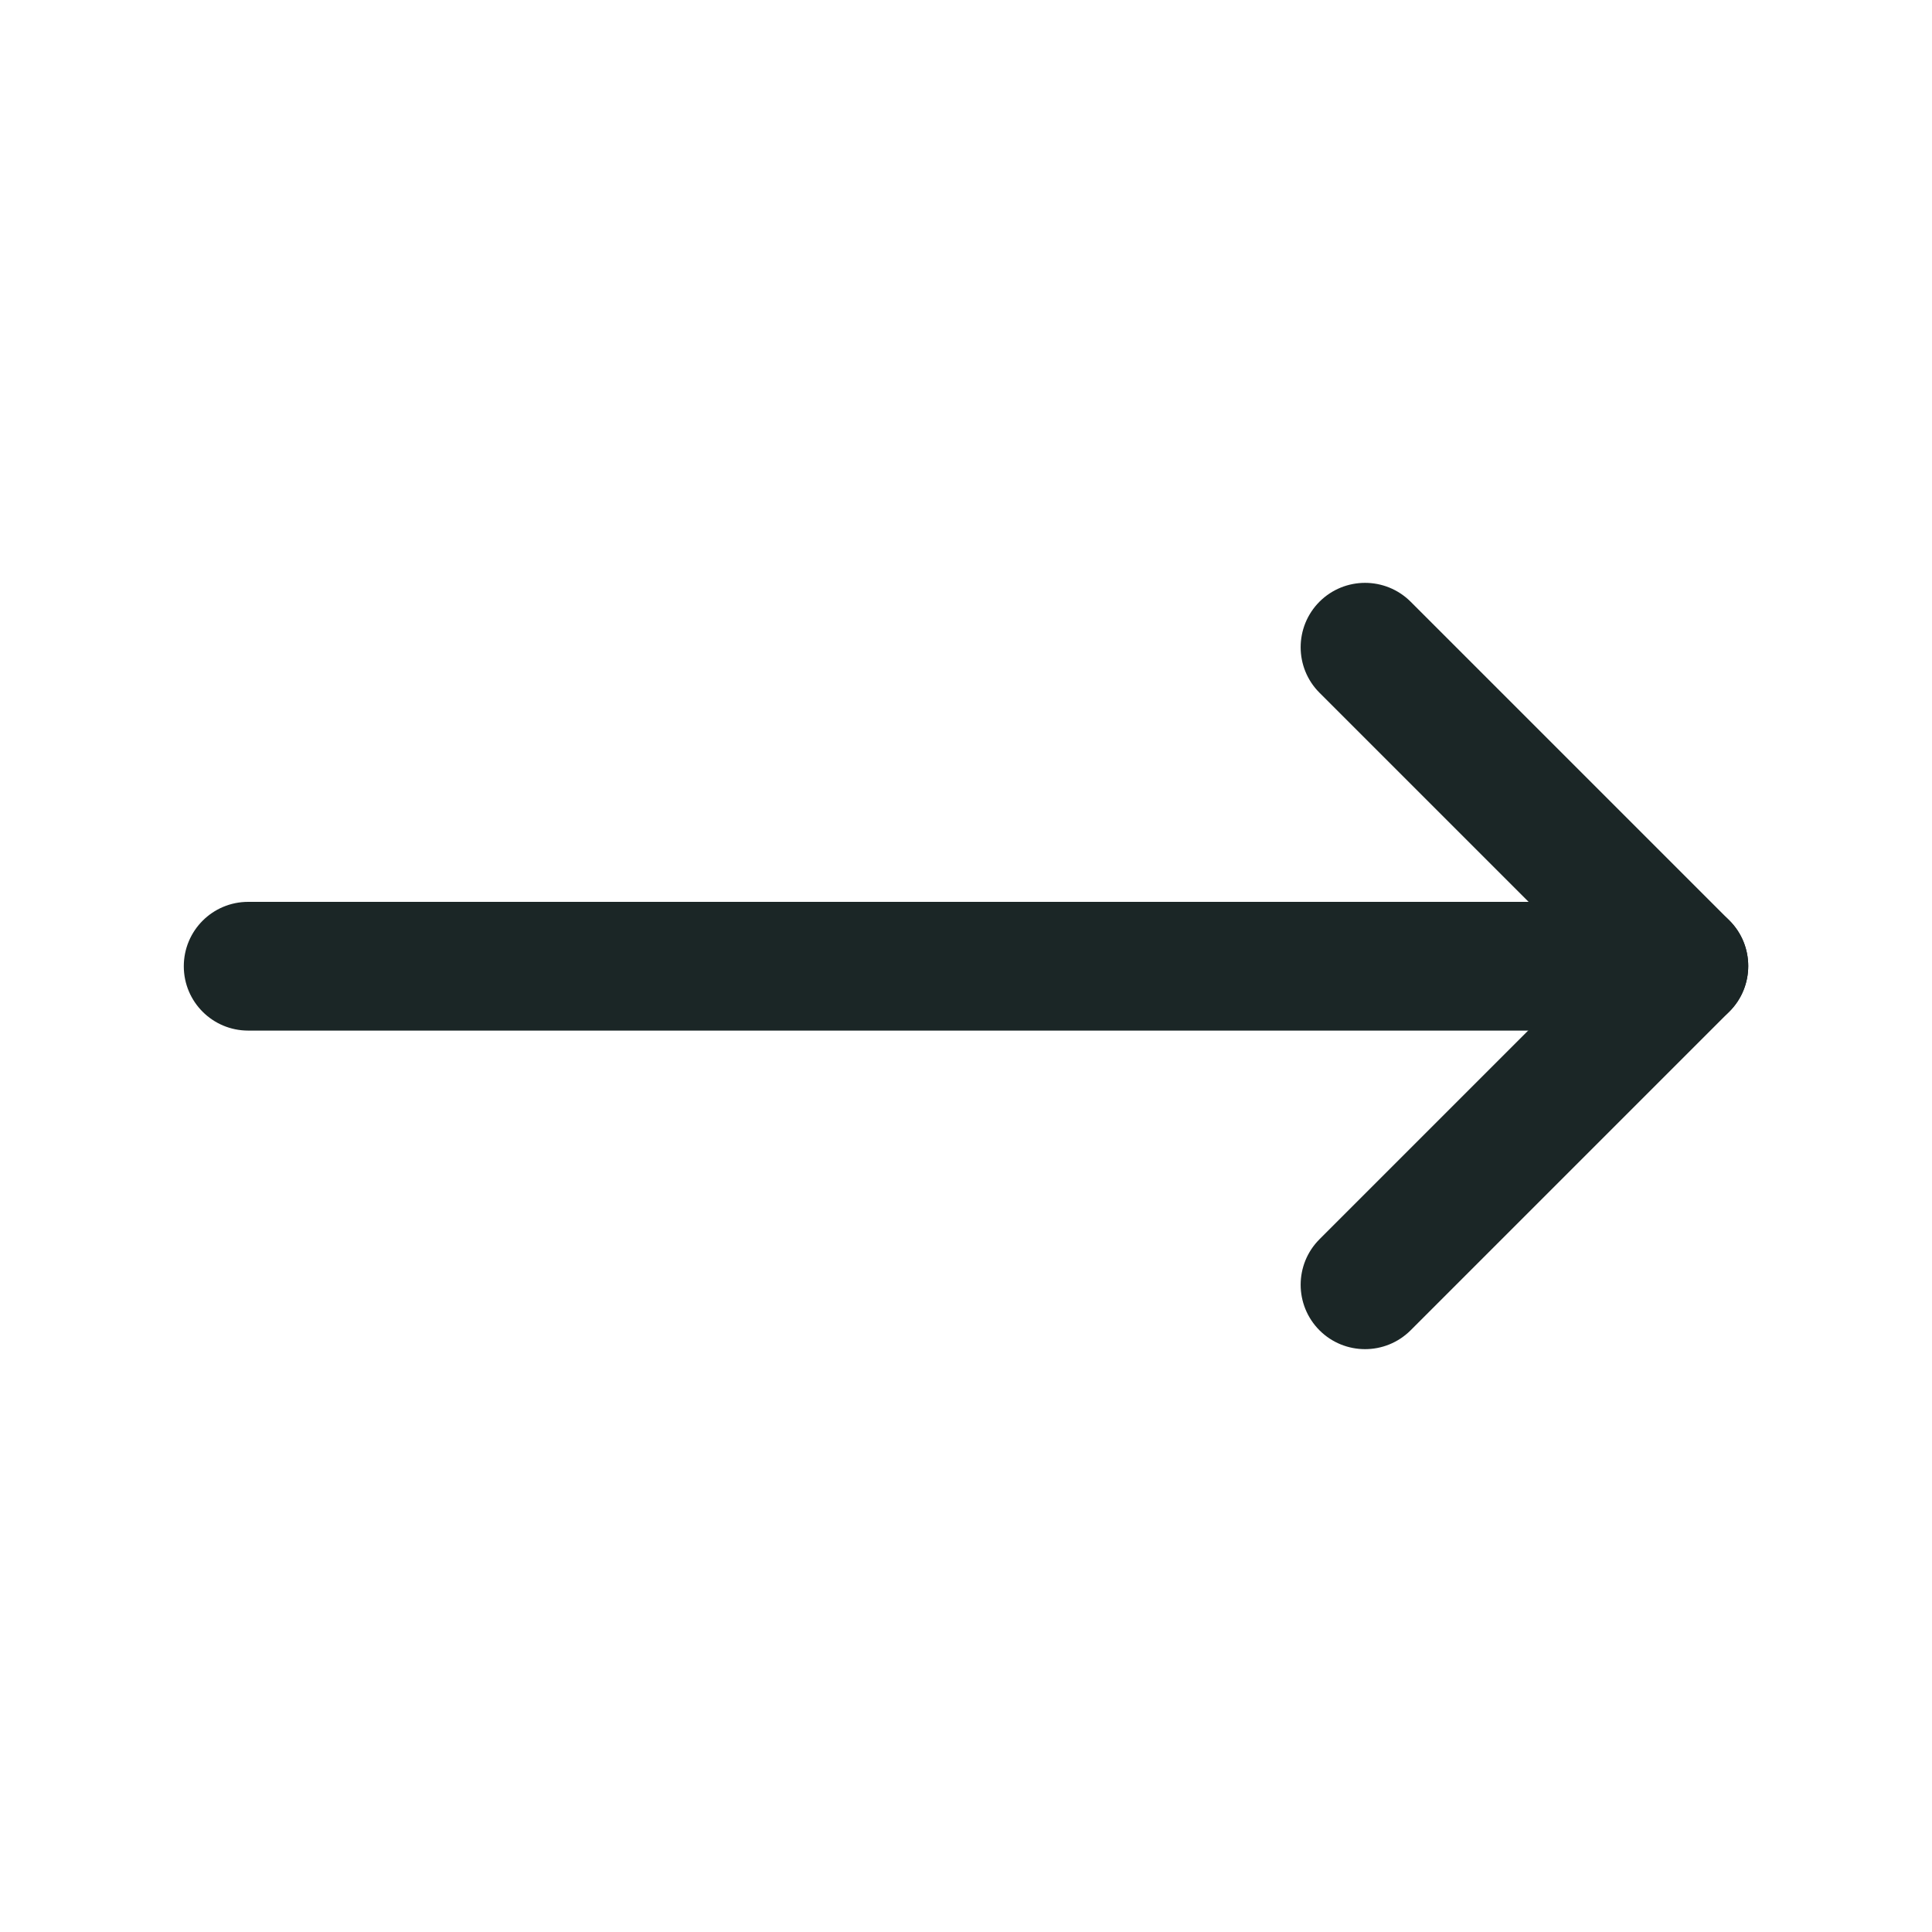 <svg width="30" height="30" viewBox="0 0 30 30" fill="none" xmlns="http://www.w3.org/2000/svg">
<path d="M2.854 15.004C2.854 14.451 3.301 14.004 3.854 14.004H25.854C26.406 14.004 26.854 14.451 26.854 15.004V15.004C26.854 15.556 26.406 16.003 25.854 16.003H3.854C3.301 16.003 2.854 15.556 2.854 15.004V15.004Z" fill="#1B2626"/>
<path d="M20.489 9.343C20.88 8.953 21.513 8.953 21.904 9.343L26.854 14.293C27.244 14.683 27.244 15.317 26.854 15.707C26.463 16.098 25.83 16.098 25.439 15.707L20.489 10.757C20.099 10.367 20.099 9.734 20.489 9.343Z" fill="#1B2626"/>
<path d="M20.489 20.657C20.099 20.266 20.099 19.633 20.489 19.243L25.439 14.293C25.83 13.902 26.463 13.902 26.854 14.293C27.244 14.683 27.244 15.317 26.854 15.707L24.379 18.182L21.904 20.657C21.513 21.047 20.88 21.047 20.489 20.657Z" fill="#1B2626"/>
</svg>
